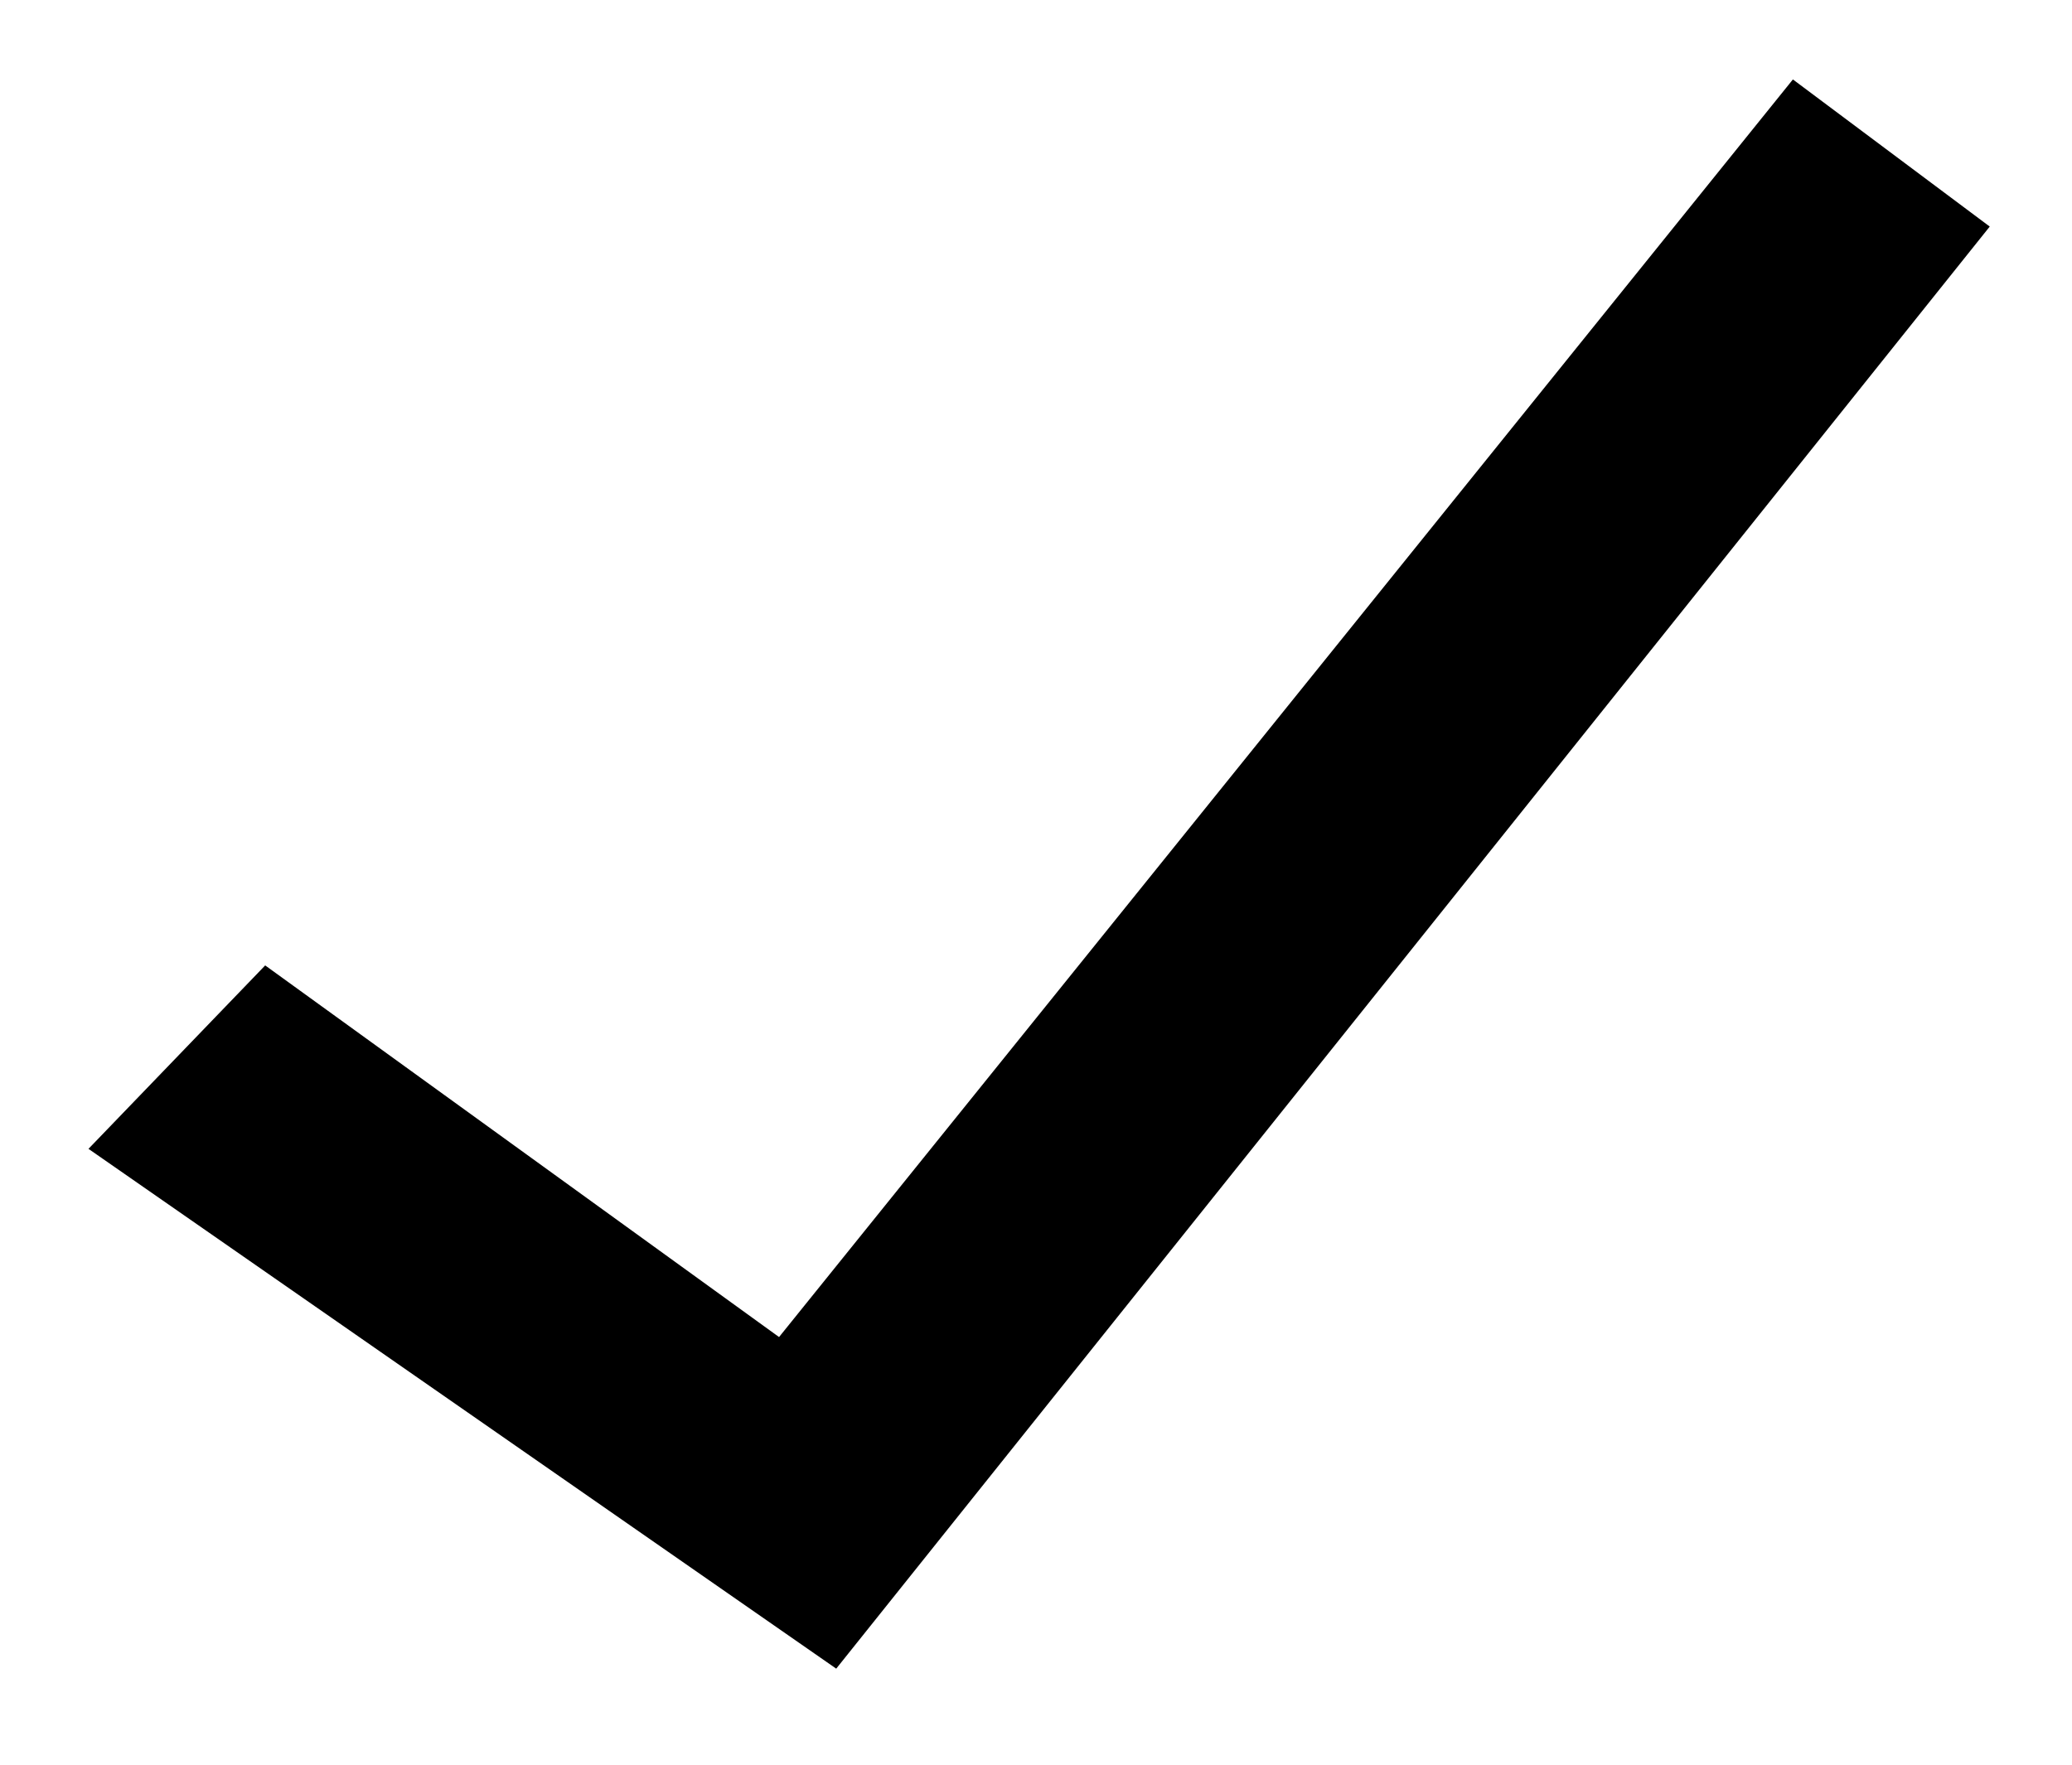 <?xml version="1.0" encoding="UTF-8"?> <svg xmlns="http://www.w3.org/2000/svg" width="54" height="46" viewBox="0 0 54 46" fill="none"> <path d="M6.97 25.825L3.073 29.871L21.695 42.819L51.143 5.997L46.813 2.76L20.395 35.536L6.97 25.825Z" fill="black" stroke="black"></path> </svg> 